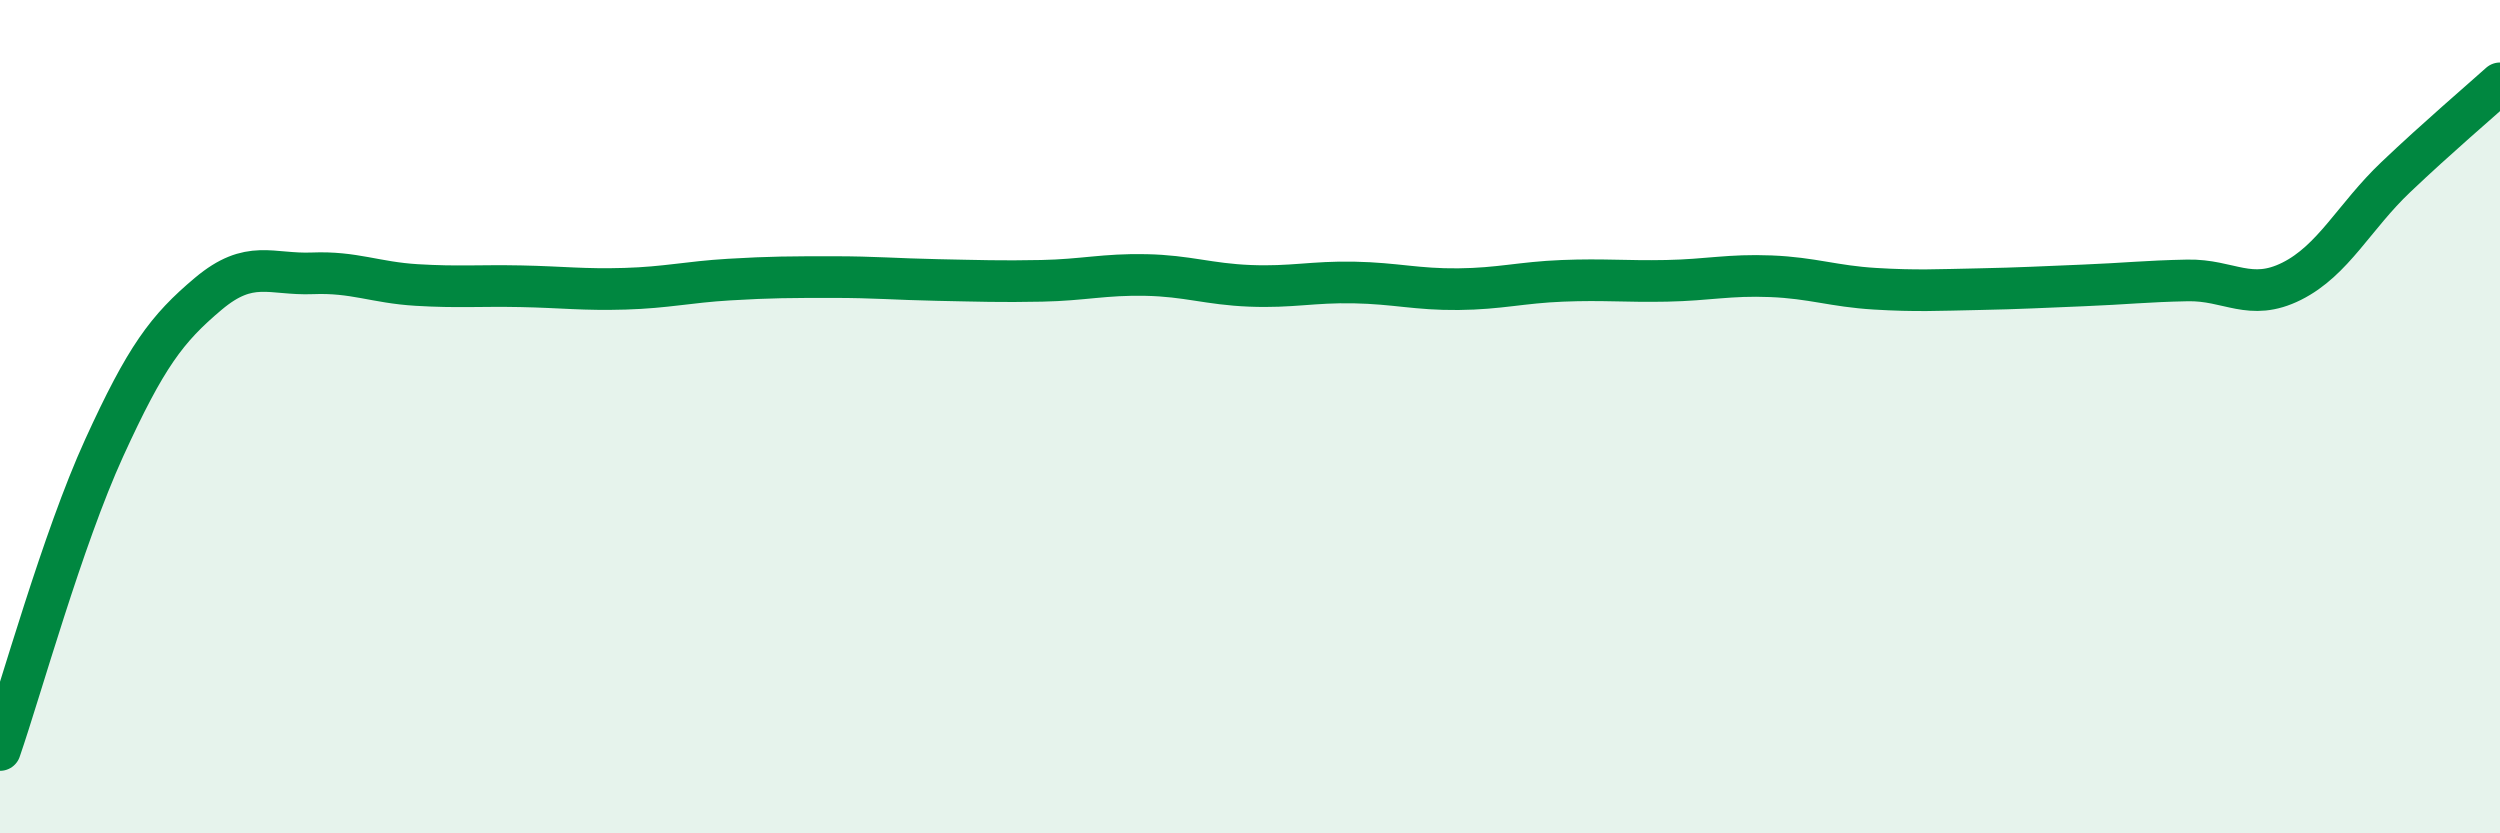 
    <svg width="60" height="20" viewBox="0 0 60 20" xmlns="http://www.w3.org/2000/svg">
      <path
        d="M 0,18 C 0.5,16.55 1.5,12.94 2.5,10.75 C 3.5,8.56 4,7.89 5,7.05 C 6,6.21 6.5,6.6 7.5,6.56 C 8.5,6.52 9,6.78 10,6.84 C 11,6.9 11.5,6.85 12.5,6.87 C 13.5,6.89 14,6.96 15,6.93 C 16,6.9 16.5,6.77 17.5,6.71 C 18.5,6.65 19,6.65 20,6.65 C 21,6.65 21.5,6.7 22.5,6.72 C 23.5,6.74 24,6.76 25,6.74 C 26,6.72 26.5,6.58 27.5,6.6 C 28.5,6.62 29,6.82 30,6.86 C 31,6.9 31.5,6.76 32.5,6.78 C 33.5,6.8 34,6.95 35,6.94 C 36,6.93 36.5,6.78 37.5,6.74 C 38.5,6.7 39,6.76 40,6.74 C 41,6.72 41.5,6.59 42.5,6.63 C 43.5,6.67 44,6.87 45,6.93 C 46,6.99 46.5,6.96 47.5,6.94 C 48.5,6.92 49,6.89 50,6.85 C 51,6.81 51.5,6.75 52.5,6.73 C 53.5,6.71 54,7.25 55,6.75 C 56,6.25 56.5,5.2 57.5,4.25 C 58.5,3.3 59.5,2.45 60,2L60 20L0 20Z"
        fill="#008740"
        opacity="0.1"
        stroke-linecap="round"
        stroke-linejoin="round"
      />
      <path
        d="M 0,18 C 0.5,16.55 1.5,12.94 2.5,10.75 C 3.5,8.56 4,7.89 5,7.05 C 6,6.21 6.5,6.6 7.5,6.56 C 8.5,6.52 9,6.78 10,6.84 C 11,6.9 11.5,6.85 12.5,6.87 C 13.5,6.89 14,6.96 15,6.93 C 16,6.9 16.5,6.77 17.5,6.71 C 18.5,6.65 19,6.65 20,6.65 C 21,6.65 21.5,6.7 22.5,6.72 C 23.5,6.74 24,6.76 25,6.74 C 26,6.72 26.5,6.58 27.5,6.6 C 28.5,6.62 29,6.82 30,6.86 C 31,6.9 31.5,6.76 32.5,6.78 C 33.5,6.8 34,6.95 35,6.94 C 36,6.93 36.5,6.78 37.5,6.74 C 38.5,6.7 39,6.76 40,6.74 C 41,6.72 41.5,6.59 42.5,6.63 C 43.5,6.67 44,6.87 45,6.93 C 46,6.99 46.5,6.96 47.5,6.94 C 48.5,6.92 49,6.89 50,6.85 C 51,6.81 51.5,6.75 52.5,6.73 C 53.5,6.71 54,7.25 55,6.75 C 56,6.25 56.5,5.2 57.5,4.25 C 58.5,3.3 59.5,2.45 60,2"
        stroke="#008740"
        stroke-width="1"
        fill="none"
        stroke-linecap="round"
        stroke-linejoin="round"
      />
    </svg>
  